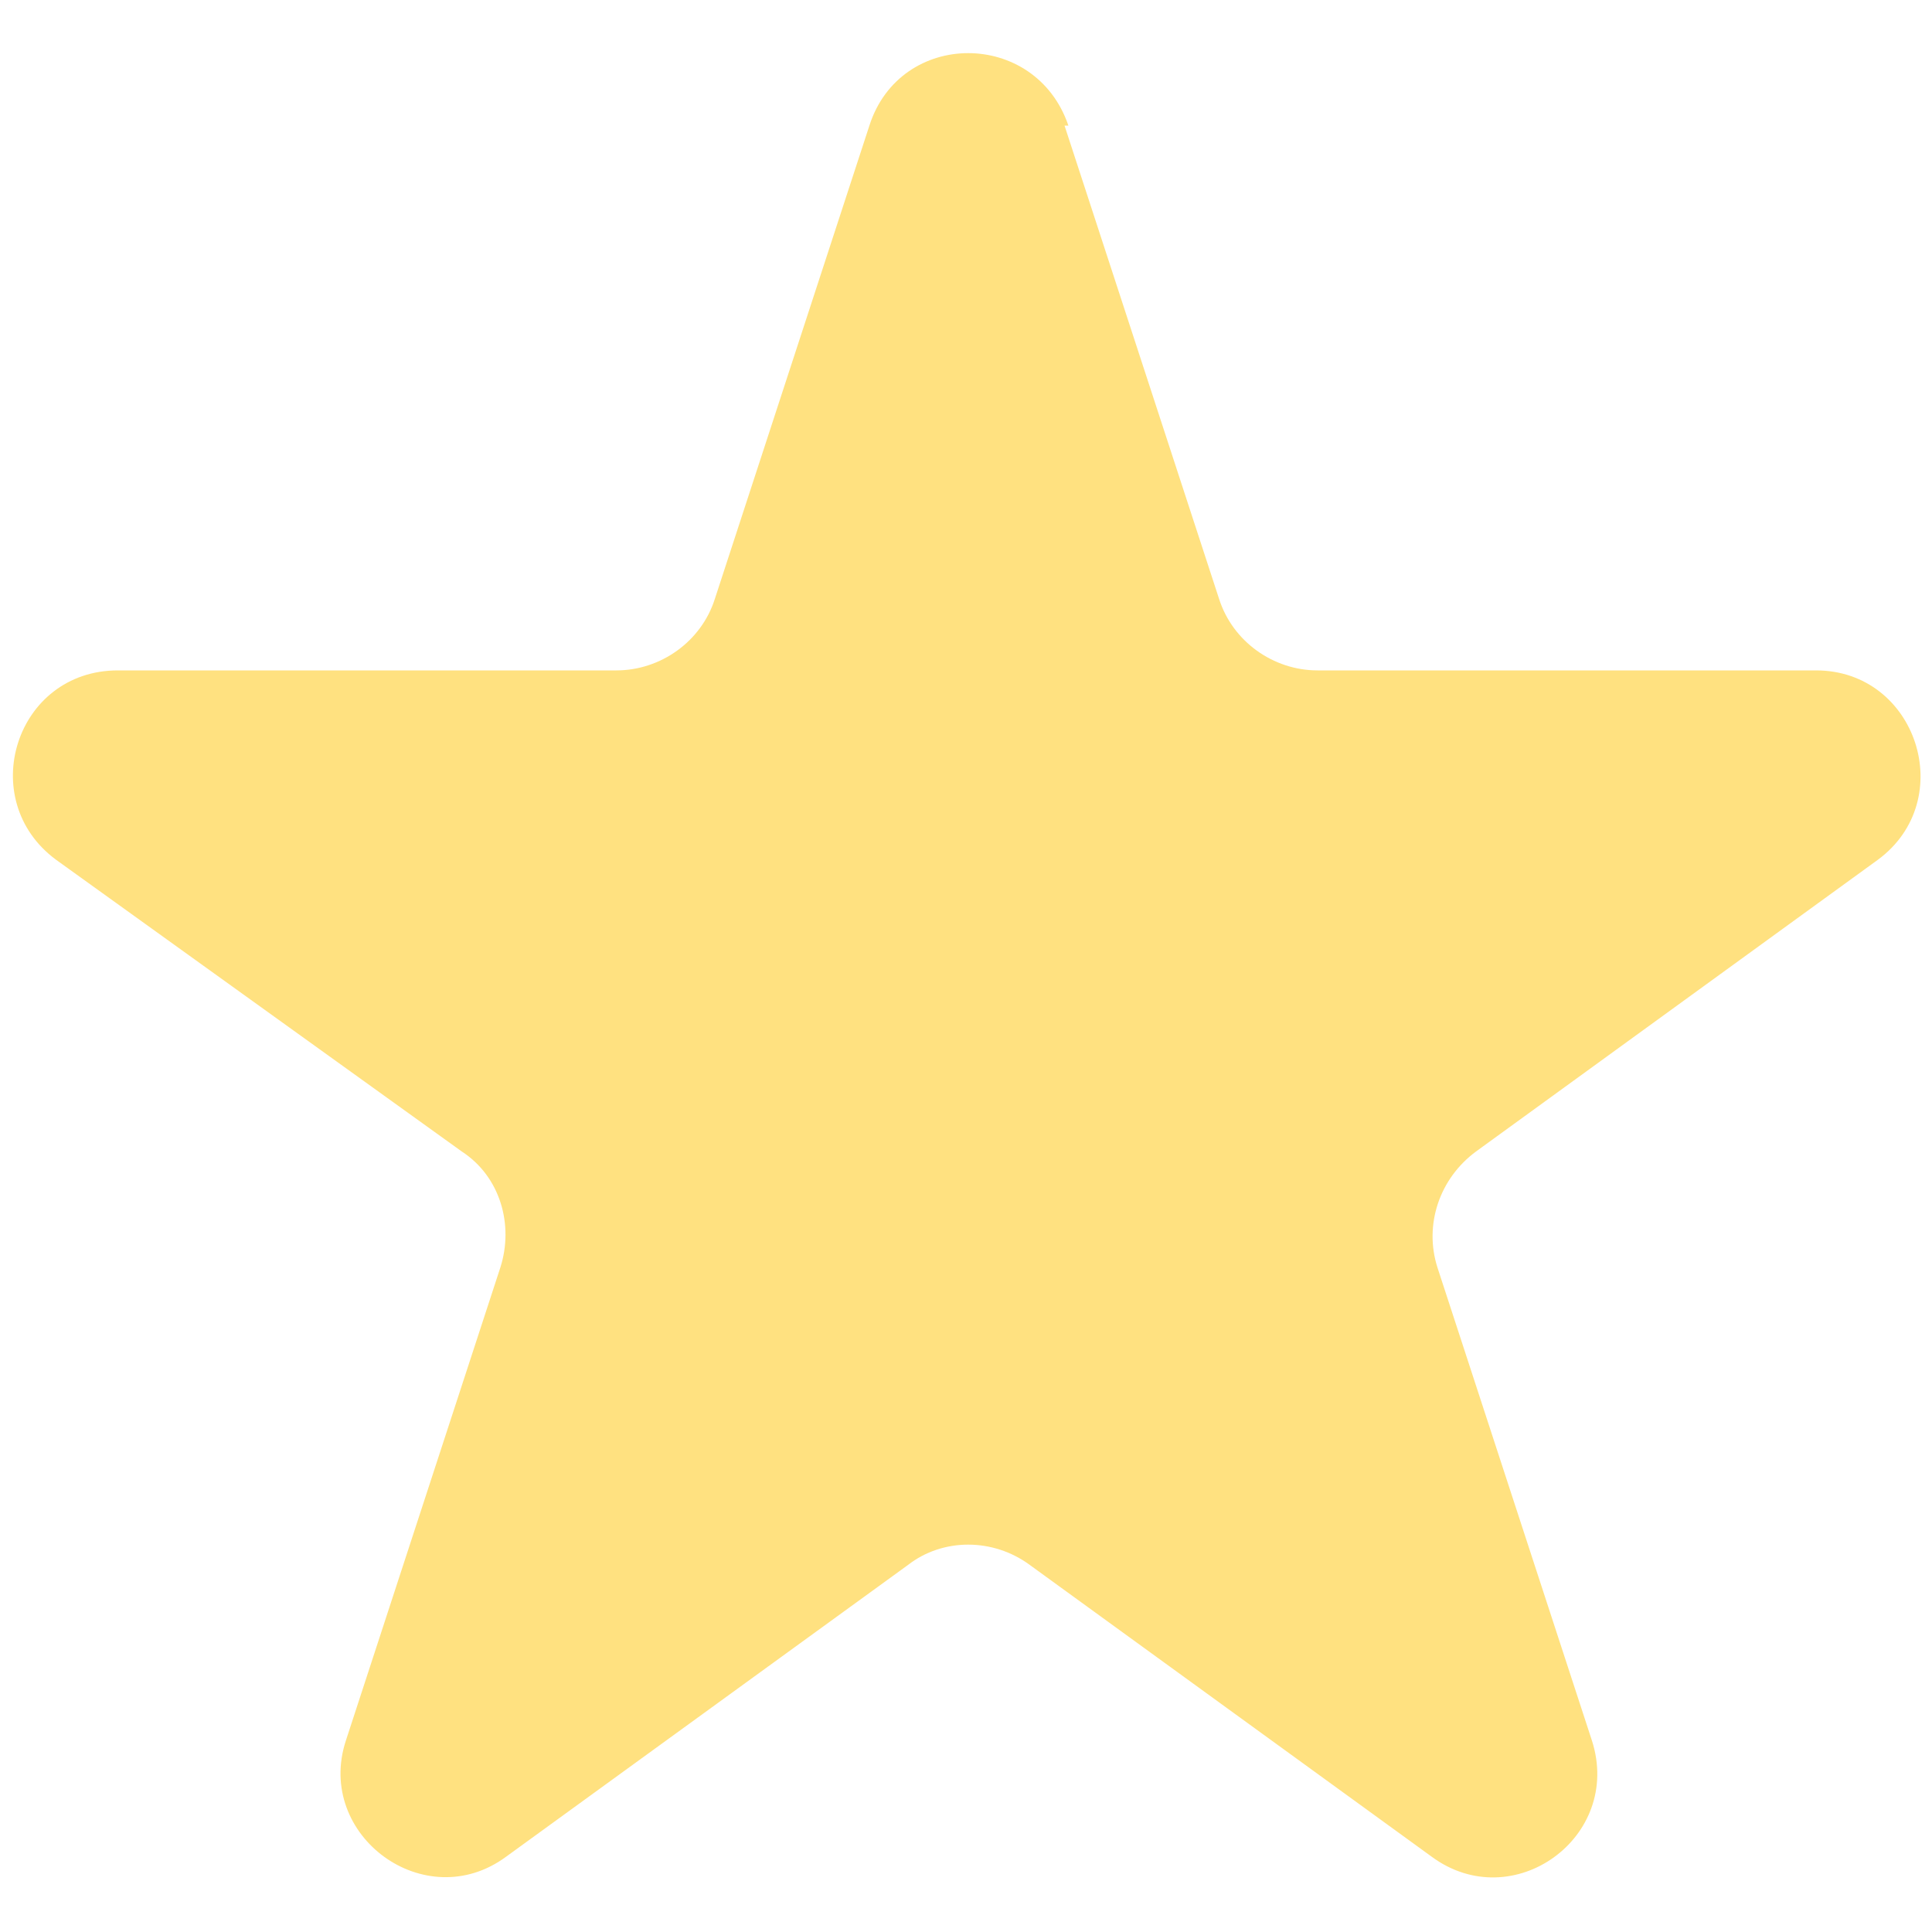 <?xml version="1.0" encoding="UTF-8"?><svg id="a" xmlns="http://www.w3.org/2000/svg" viewBox="0 0 100 100"><defs><style>.b{fill:#ffe180;stroke-width:0px;}</style></defs><path class="b" d="M55.1,6.5l8,24.5c.7,2.2,2.8,3.7,5.1,3.7h25.8c5.2,0,7.4,6.7,3.2,9.8l-20.8,15.1c-1.9,1.4-2.7,3.8-2,6l8,24.5c1.6,5-4.1,9.1-8.3,6l-20.8-15.1c-1.9-1.4-4.5-1.4-6.3,0l-20.8,15.1c-4.2,3.1-9.9-1.1-8.3-6l8-24.5c.7-2.2,0-4.7-2-6L2.9,44.5c-4.2-3.1-2.1-9.8,3.2-9.8h25.8c2.3,0,4.4-1.5,5.1-3.7l8-24.5c1.6-5,8.6-5,10.3,0h0Z"/></svg>